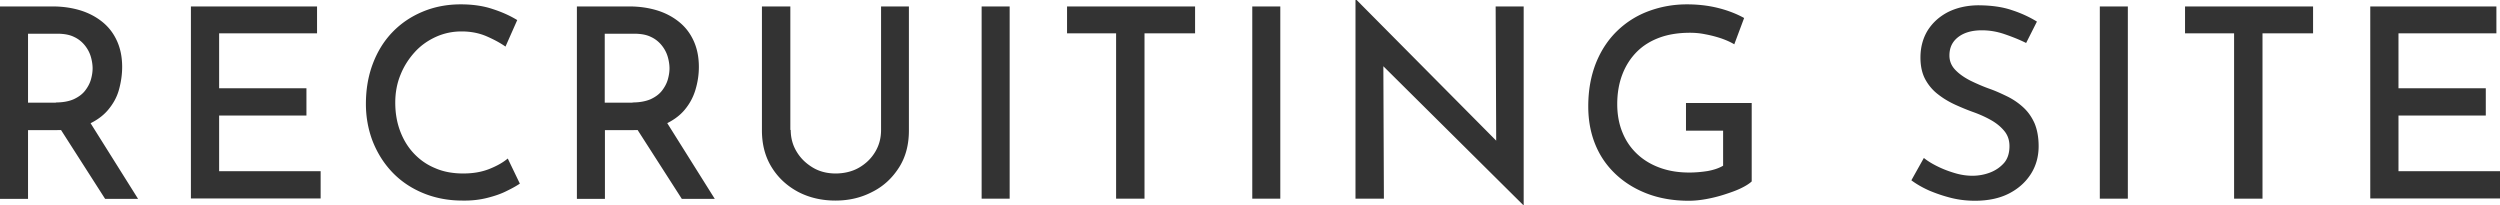 <svg id="_レイヤー_2" data-name="レイヤー 2" xmlns="http://www.w3.org/2000/svg" viewBox="0 0 132 10.84"><defs><style>.cls-1{fill:#333}</style></defs><g id="_デザイン" data-name="デザイン"><path class="cls-1" d="M2.77.34c.53 0 1.02.07 1.48.21.45.14.84.35 1.17.62.33.27.58.6.76 1 .18.4.27.85.27 1.37 0 .4-.06.8-.17 1.2s-.31.75-.58 1.07c-.27.32-.63.57-1.07.77s-.99.29-1.64.29H1.48v3.63H0V.34h2.77zm.18 5.07c.37 0 .69-.06.94-.17.26-.12.46-.27.6-.45s.25-.38.31-.59.09-.41.09-.59-.03-.39-.09-.6-.16-.41-.31-.6-.34-.35-.58-.46c-.24-.12-.54-.17-.9-.17H1.48v3.64h1.47zm1.71.9l2.63 4.19H5.55L2.88 6.33l1.78-.03zM10.09.34h6.65v1.42h-5.17v2.9h4.61V6.1h-4.61v2.94h5.36v1.44h-6.85V.34zM27.44 9.7c-.16.11-.39.24-.68.38-.29.15-.64.27-1.04.37-.4.1-.83.15-1.31.14-.79 0-1.5-.15-2.13-.42s-1.16-.64-1.6-1.11c-.44-.47-.77-1.01-1.01-1.62-.23-.61-.35-1.26-.35-1.95 0-.77.12-1.47.36-2.11.24-.64.58-1.2 1.03-1.67.45-.47.98-.83 1.6-1.09.62-.26 1.29-.39 2.02-.39.62 0 1.19.08 1.69.25.5.16.93.36 1.29.58l-.62 1.4c-.27-.19-.6-.37-.99-.54s-.83-.26-1.33-.26c-.47 0-.91.09-1.34.28-.42.19-.8.45-1.12.8s-.58.75-.76 1.2c-.19.46-.28.95-.28 1.48s.08 1.02.25 1.48.41.86.73 1.2c.32.34.69.6 1.13.78.43.19.93.28 1.48.28.52 0 .98-.08 1.38-.24.4-.16.72-.34.97-.55l.64 1.33zM33.22.34c.53 0 1.02.07 1.48.21.45.14.84.35 1.17.62.33.27.58.6.76 1 .18.4.27.85.27 1.37 0 .4-.06.8-.18 1.2-.12.4-.31.75-.58 1.07-.27.32-.63.57-1.07.77-.44.2-.99.29-1.65.29h-1.48v3.63h-1.48V.34h2.77zm.18 5.07c.37 0 .69-.06.95-.17.26-.12.46-.27.6-.45s.25-.38.31-.59.09-.41.09-.59-.03-.39-.09-.6-.16-.41-.31-.6-.34-.35-.58-.46c-.24-.12-.54-.17-.9-.17h-1.54v3.64h1.47zm1.71.9l2.63 4.19H36l-2.67-4.16 1.78-.03zM41.75 6.86c0 .43.11.82.32 1.16.21.35.5.62.85.83.35.21.76.31 1.2.31s.88-.1 1.24-.31.64-.48.85-.83c.21-.35.31-.73.31-1.16V.34h1.47v6.55c0 .75-.17 1.4-.52 1.95s-.81.99-1.41 1.29c-.59.31-1.24.46-1.95.46s-1.38-.15-1.97-.46c-.58-.31-1.05-.74-1.39-1.29-.35-.56-.52-1.21-.52-1.95V.34h1.5v6.52zM51.83.34h1.48v10.15h-1.48V.34zM56.34.34h6.76v1.42h-2.67v8.73h-1.5V1.76h-2.59V.34zM66.12.34h1.48v10.15h-1.48V.34zM80.44 10.84l-7.83-7.77.43.15.03 7.27h-1.5V0h.06l7.71 7.77-.34-.08-.03-7.35h1.48v10.5h-.03zM92.49 9.58c-.14.13-.34.25-.59.37-.25.12-.54.22-.85.32-.31.1-.63.18-.96.24-.33.06-.63.09-.92.09-.82 0-1.56-.13-2.21-.38s-1.21-.6-1.68-1.05c-.47-.45-.82-.97-1.06-1.57-.24-.6-.36-1.26-.36-1.98 0-.86.14-1.62.41-2.3.27-.67.65-1.24 1.13-1.7S86.44.81 87.07.58c.63-.23 1.29-.35 2-.35.61 0 1.17.07 1.68.2s.96.31 1.34.52l-.52 1.39c-.18-.11-.4-.21-.68-.31a6.24 6.24 0 0 0-.85-.22c-.29-.06-.56-.08-.81-.08-.59 0-1.12.08-1.59.25-.47.17-.88.42-1.21.75s-.59.73-.77 1.2c-.18.47-.27.99-.27 1.57 0 .54.09 1.04.27 1.48.18.45.44.83.78 1.15s.74.56 1.21.73.98.25 1.54.25c.34 0 .66-.03.98-.08.32-.06.59-.15.81-.28V6.9h-1.96V5.44h3.47v4.14zM106.98 2.27c-.36-.18-.74-.33-1.15-.47-.41-.14-.81-.2-1.19-.2-.52 0-.94.12-1.25.36-.31.24-.46.56-.46.97 0 .29.1.54.31.76s.47.4.8.57c.33.16.67.31 1.04.44.31.11.61.25.92.4.3.15.58.34.83.57s.44.5.59.83c.14.33.22.74.22 1.22 0 .53-.13 1.02-.4 1.45-.27.43-.65.78-1.15 1.04-.5.26-1.11.39-1.81.39-.44 0-.86-.05-1.26-.15-.4-.1-.78-.23-1.14-.38-.36-.16-.68-.34-.96-.55l.66-1.18c.22.18.48.33.77.47s.59.25.9.34c.31.09.61.13.89.13.31 0 .61-.05.91-.16s.55-.28.75-.5.3-.53.3-.9c0-.32-.09-.58-.27-.8-.18-.22-.41-.41-.69-.57-.28-.16-.59-.3-.92-.42-.31-.11-.63-.24-.96-.39s-.64-.33-.92-.55c-.28-.21-.51-.48-.68-.79s-.26-.7-.26-1.16c0-.54.13-1.02.38-1.43.26-.41.61-.73 1.07-.97.46-.23.98-.35 1.57-.36.69 0 1.29.08 1.79.25.5.16.95.37 1.34.61l-.57 1.13zM110.87.34h1.48v10.15h-1.48V.34zM115.37.34h6.76v1.42h-2.67v8.73h-1.5V1.76h-2.59V.34zM125.16.34h6.65v1.42h-5.17v2.9h4.61V6.1h-4.61v2.94H132v1.44h-6.85V.34z"/></g></svg>